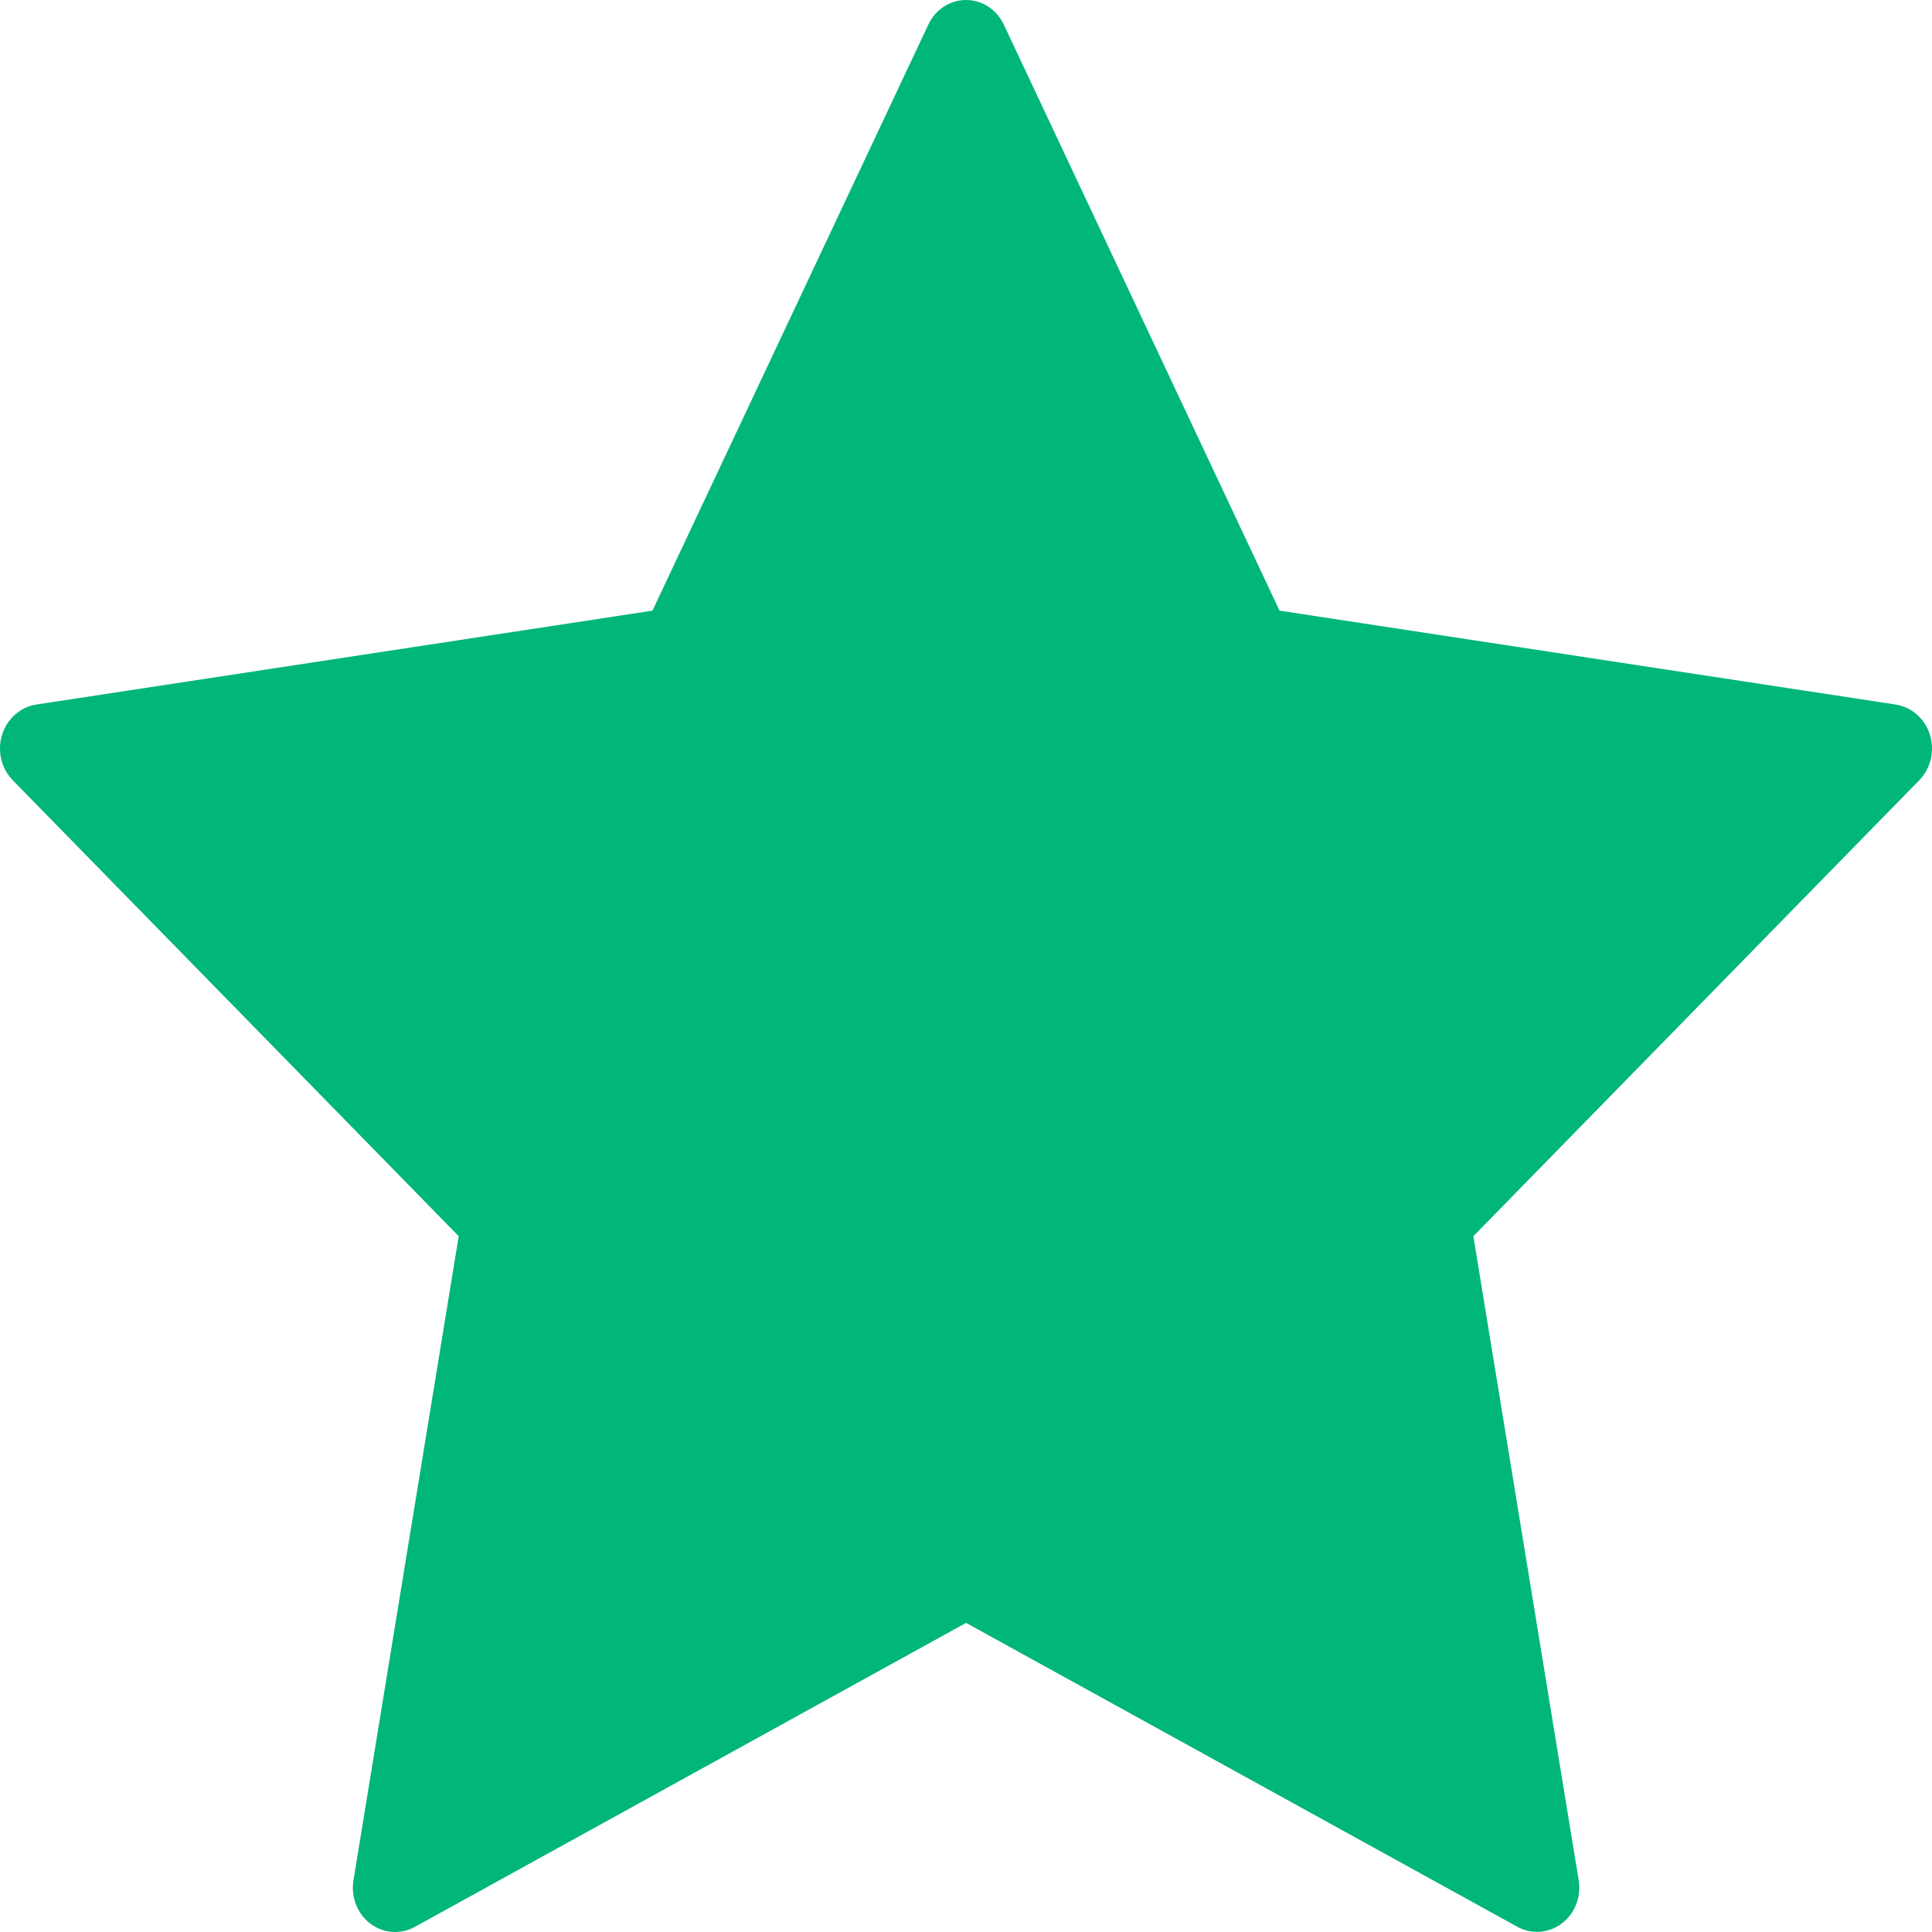 <svg width="28" height="28" viewBox="0 0 28 28" fill="none" xmlns="http://www.w3.org/2000/svg">
<path fill-rule="evenodd" clip-rule="evenodd" d="M14.549 0.359L18.544 8.85L27.475 10.211C27.706 10.247 27.898 10.417 27.97 10.65C28.042 10.882 27.982 11.137 27.815 11.308L21.353 17.916L22.879 27.247C22.919 27.488 22.825 27.732 22.636 27.875C22.447 28.019 22.196 28.038 21.99 27.924L14.001 23.52L6.012 27.926C5.806 28.04 5.555 28.021 5.366 27.878C5.177 27.734 5.083 27.49 5.123 27.249L6.648 17.916L0.185 11.308C0.018 11.137 -0.042 10.882 0.03 10.65C0.102 10.417 0.294 10.247 0.525 10.211L9.456 8.85L13.453 0.359C13.555 0.139 13.768 0 14.001 0C14.234 0 14.447 0.139 14.549 0.359Z" fill="#00B67A"/>
</svg>
